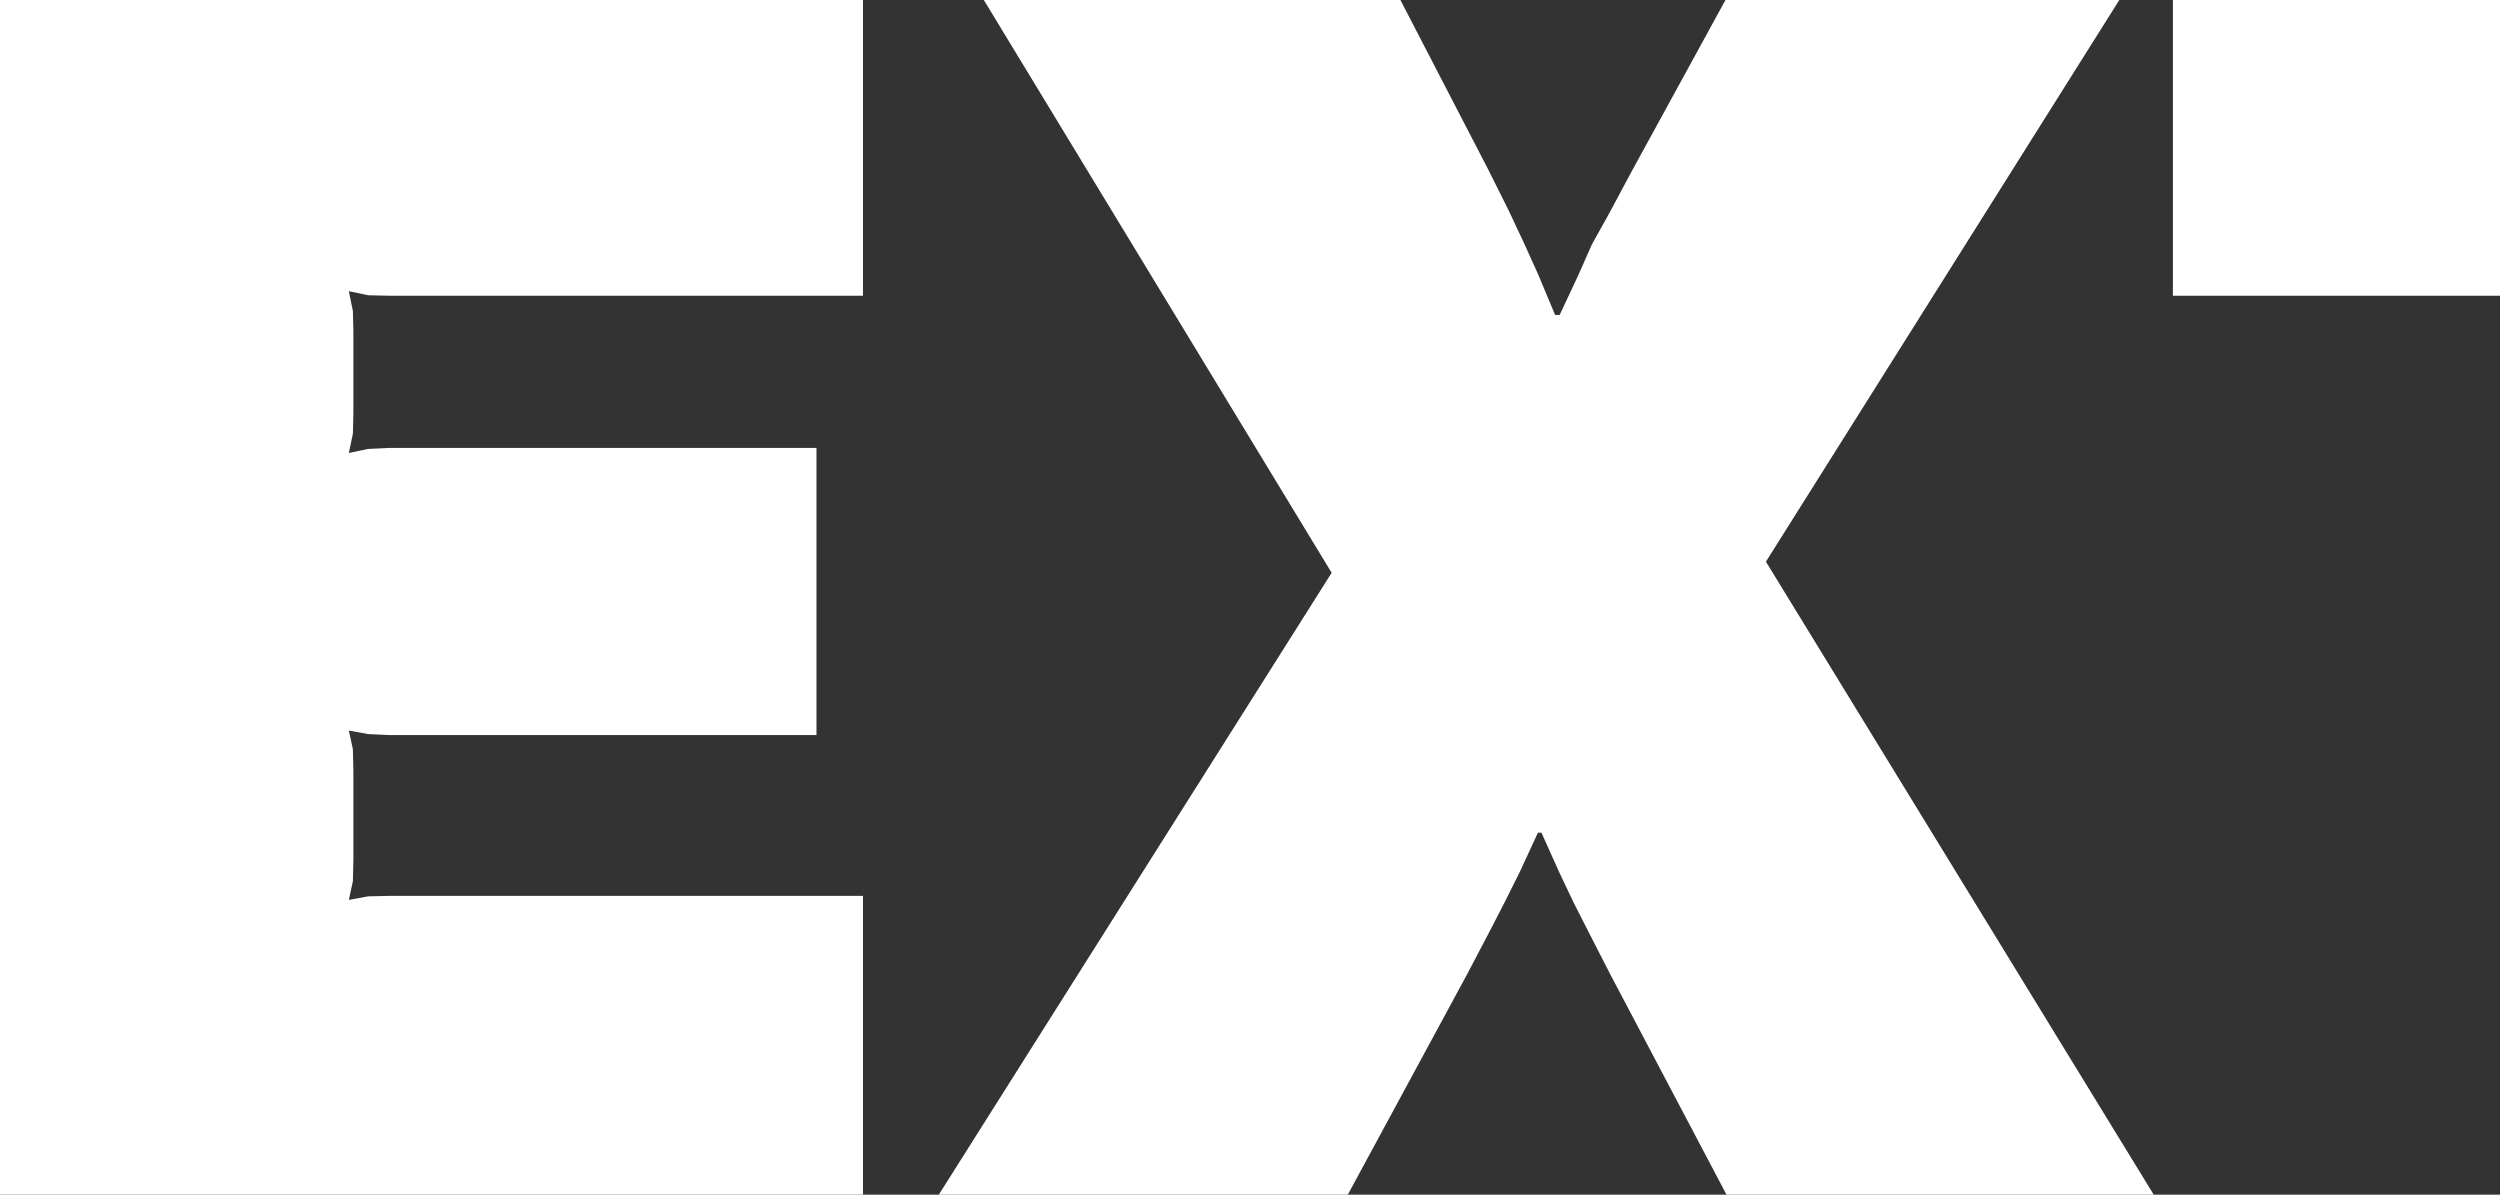 <?xml version="1.0" encoding="UTF-8" standalone="no"?>
<svg xmlns:xlink="http://www.w3.org/1999/xlink" height="118.15px" width="247.25px" xmlns="http://www.w3.org/2000/svg">
  <rect width="100%" height="100%" fill="#333333" stroke="none"/>
  <g transform="matrix(1.0, 0.0, 0.0, 1.0, 122.25, 59.05)">
    <path d="M-87.75 -30.25 L-87.35 -28.3 -87.3 -26.3 -87.3 -18.2 -87.35 -16.15 -87.75 -14.25 -85.85 -14.65 -83.7 -14.75 -41.5 -14.75 -41.5 13.65 -83.7 13.65 -85.85 13.55 -87.75 13.2 -87.35 15.05 -87.3 17.2 -87.3 25.95 -87.35 28.1 -87.75 29.95 -85.85 29.6 -83.7 29.55 -36.9 29.55 -36.9 59.1 -122.25 59.1 -122.25 -59.05 -36.9 -59.05 -36.9 -29.8 -83.7 -29.8 -85.85 -29.85 -87.75 -30.25 M125.0 -29.8 L123.95 -29.8 92.65 -29.8 92.65 -59.05 125.0 -59.05 125.0 -29.8 M36.9 -37.95 L39.15 -42.15 48.4 -59.05 87.35 -59.05 52.4 -3.5 90.75 59.1 48.5 59.1 37.0 37.3 34.9 33.2 33.35 30.15 31.95 27.2 30.2 23.3 29.85 23.3 28.05 27.2 26.55 30.2 24.95 33.3 22.85 37.3 11.05 59.1 -29.4 59.1 9.45 -2.4 -24.95 -59.05 16.25 -59.05 24.85 -42.45 26.95 -38.25 28.5 -34.95 29.9 -31.85 31.55 -27.9 32.0 -27.9 33.85 -31.85 35.2 -34.9 36.9 -37.95" fill="#ffffff" fill-rule="evenodd" stroke="none"/>
  </g>
</svg>
